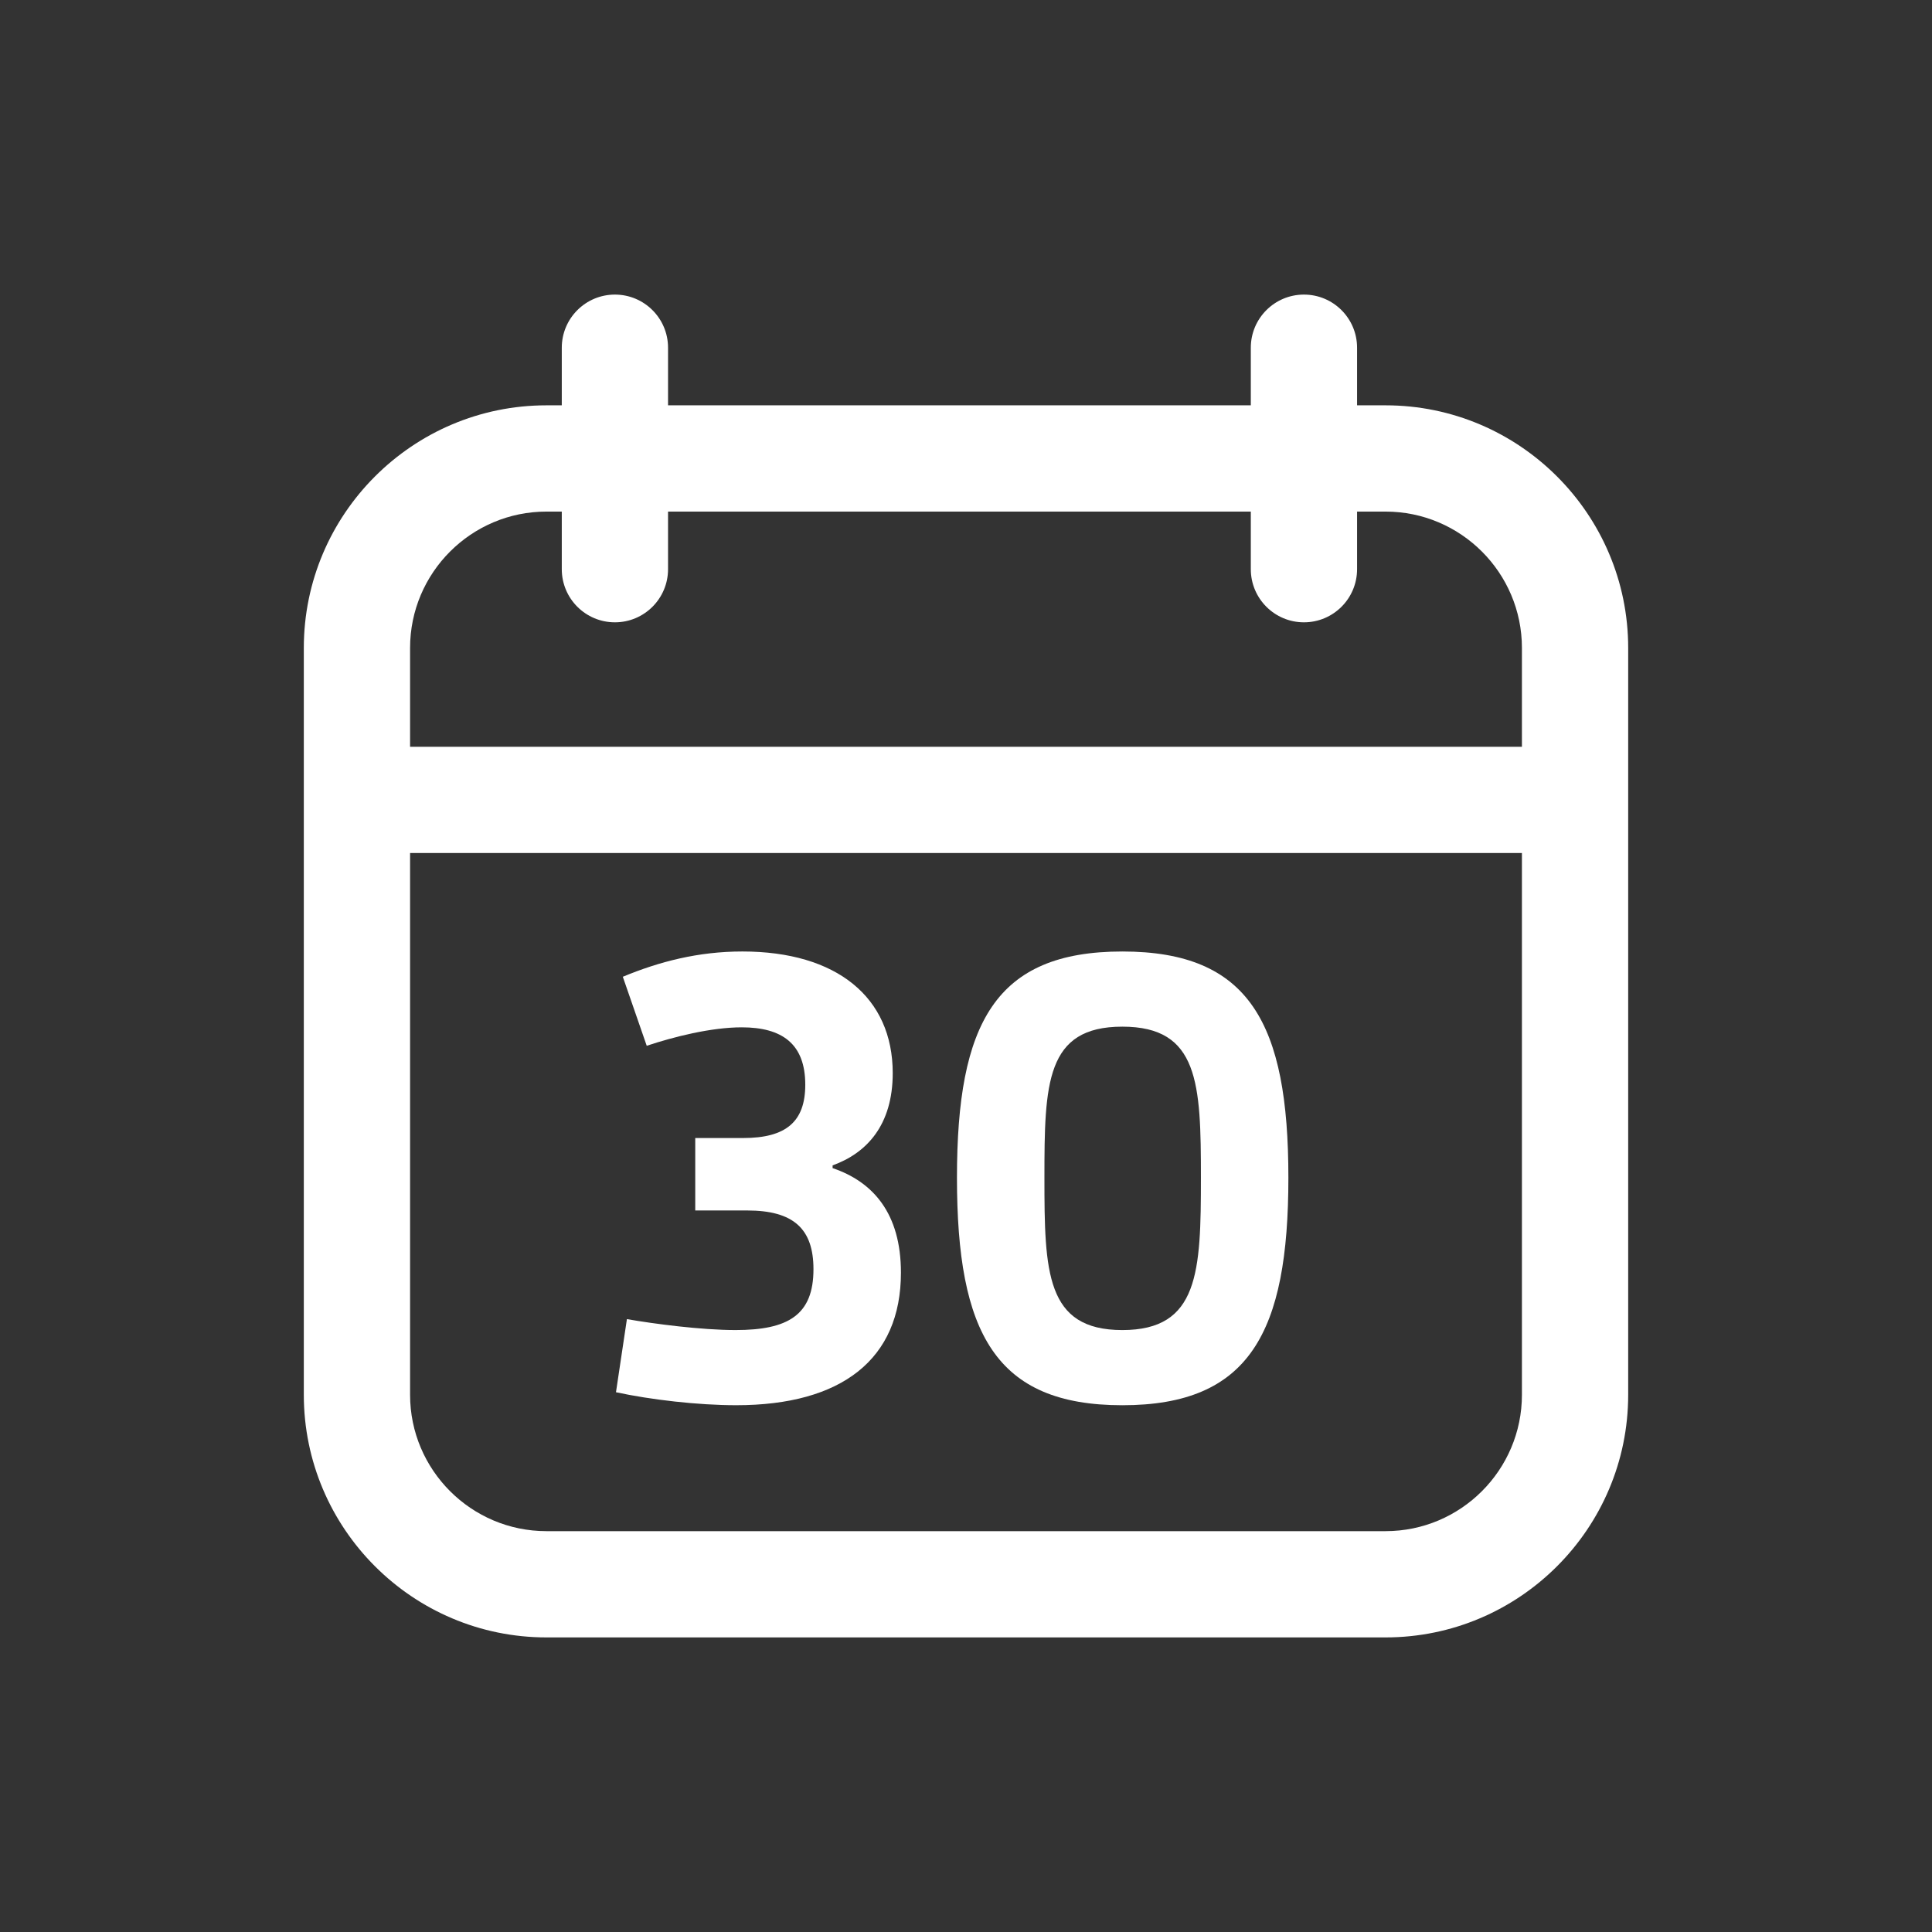 <?xml version="1.0" encoding="utf-8"?>
<!-- Generator: Adobe Illustrator 26.2.1, SVG Export Plug-In . SVG Version: 6.00 Build 0)  -->
<svg version="1.1" id="Ebene_1" xmlns="http://www.w3.org/2000/svg" xmlns:xlink="http://www.w3.org/1999/xlink" x="0px" y="0px"
	 viewBox="0 0 400 400" style="enable-background:new 0 0 400 400;" xml:space="preserve">
<rect x="0" y="0" width="400" height="400" fill="#333333" stroke="none"/>
<style type="text/css">
	.st0{fill:#ffffff;}
</style>
<path class="st0" d="M286.867,83.918h-5.9V71.991c0-6.075-4.925-11-11-11s-11,4.925-11,11v11.927H138.311V71.991
	c0-6.075-4.925-11-11-11s-11,4.925-11,11v11.927h-3.178c-27.697,0-50.231,22.534-50.231,50.231v154.628
	c0,27.697,22.534,50.231,50.231,50.231h173.734c27.697,0,50.231-22.534,50.231-50.231V134.149
	C337.098,106.452,314.564,83.918,286.867,83.918z M113.133,105.918h3.178v11.927c0,6.075,4.925,11,11,11s11-4.925,11-11v-11.927
	h120.656v11.927c0,6.075,4.925,11,11,11s11-4.925,11-11v-11.927h5.9c15.566,0,28.231,12.665,28.231,28.231v20.46H84.902v-20.46
	C84.902,118.583,97.566,105.918,113.133,105.918z M286.867,317.009H113.133c-15.566,0-28.231-12.665-28.231-28.231V176.61h230.196
	v112.168C315.098,304.344,302.434,317.009,286.867,317.009z"/>
<path class="st0" d="M172.38,241.844v-0.566c7.074-2.546,12.45-8.347,12.45-19.1c0-15.704-11.602-25.183-31.125-25.183
	c-9.196,0-17.261,2.122-24.759,5.234l4.952,14.29c5.518-1.839,13.299-3.82,19.666-3.82c8.347,0,13.158,3.396,13.158,11.884
	c0,7.64-3.961,11.035-12.875,11.035h-9.904v14.997h10.752c9.621,0,13.724,3.82,13.724,12.167c0,9.479-5.235,12.592-16.129,12.592
	c-7.074,0-16.836-1.273-22.495-2.264l-2.264,15.138c7.215,1.557,16.978,2.688,24.9,2.688c21.788,0,34.097-9.479,34.097-27.447
	C186.528,251.182,180.727,244.674,172.38,241.844z"/>
<path class="st0" d="M232.367,196.996c-26.315,0-34.238,14.855-34.238,46.83c0,32.116,7.923,47.113,34.238,47.113
	c26.315,0,34.379-14.997,34.379-47.113C266.746,211.851,258.682,196.996,232.367,196.996z M232.367,275.375
	c-15.846,0-16.129-12.026-16.129-31.55c0-19.524,0.283-31.267,16.129-31.267s16.27,11.743,16.27,31.267
	C248.637,263.349,248.212,275.375,232.367,275.375z"/>
</svg>
